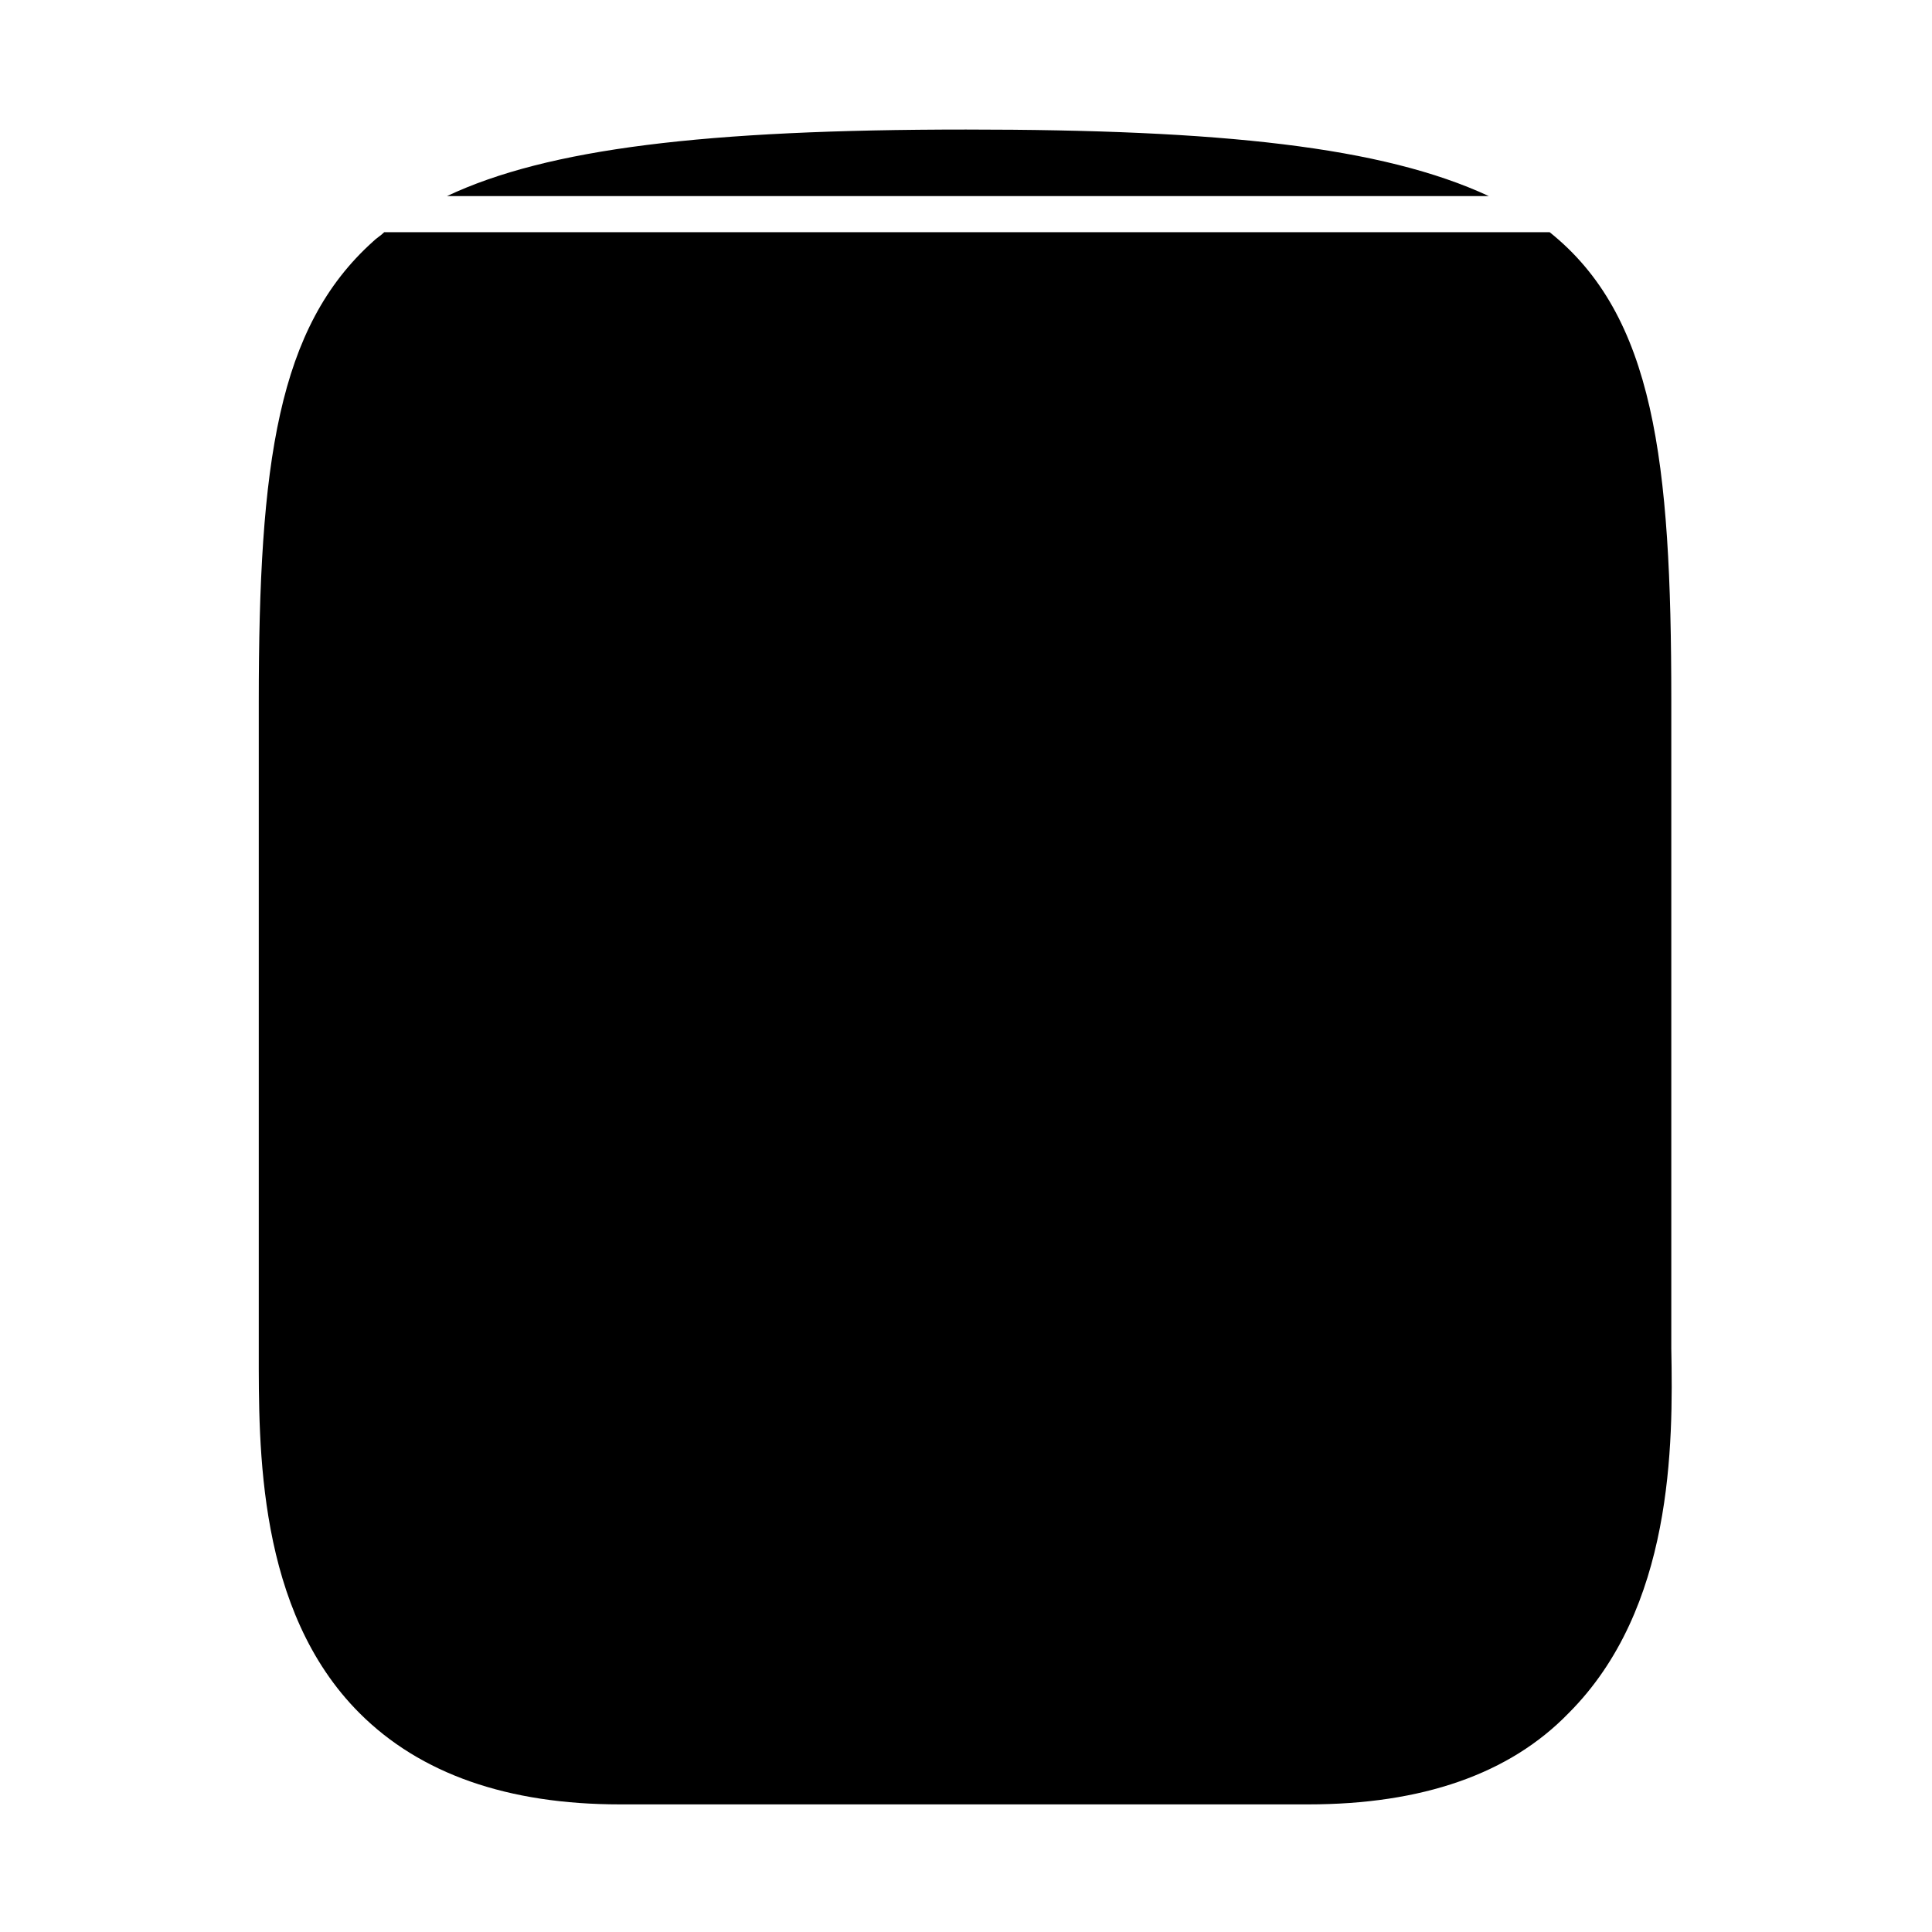 <?xml version="1.0" encoding="UTF-8"?>
<!-- Uploaded to: SVG Repo, www.svgrepo.com, Generator: SVG Repo Mixer Tools -->
<svg fill="#000000" width="800px" height="800px" version="1.1" viewBox="144 144 512 512" xmlns="http://www.w3.org/2000/svg">
 <path d="m586.91 501.27v-171.8c0-63.48-4.535-101.77-32.242-123.94h-308.84c-1.008 1.008-2.016 1.512-3.023 2.519-25.191 22.672-30.23 58.441-30.23 121.92v171.8c0 25.695-0.504 69.023 26.703 96.227 16.121 16.121 39.297 24.184 69.023 24.184h182.38c30.23 0 53.402-8.062 69.023-24.184 27.707-27.711 27.707-71.039 27.203-96.73zm-186.91-322.94c-69.023 0-110.84 5.035-137.54 17.633h276.09c-28.211-13.102-71.035-17.633-138.54-17.633z"/>
</svg>